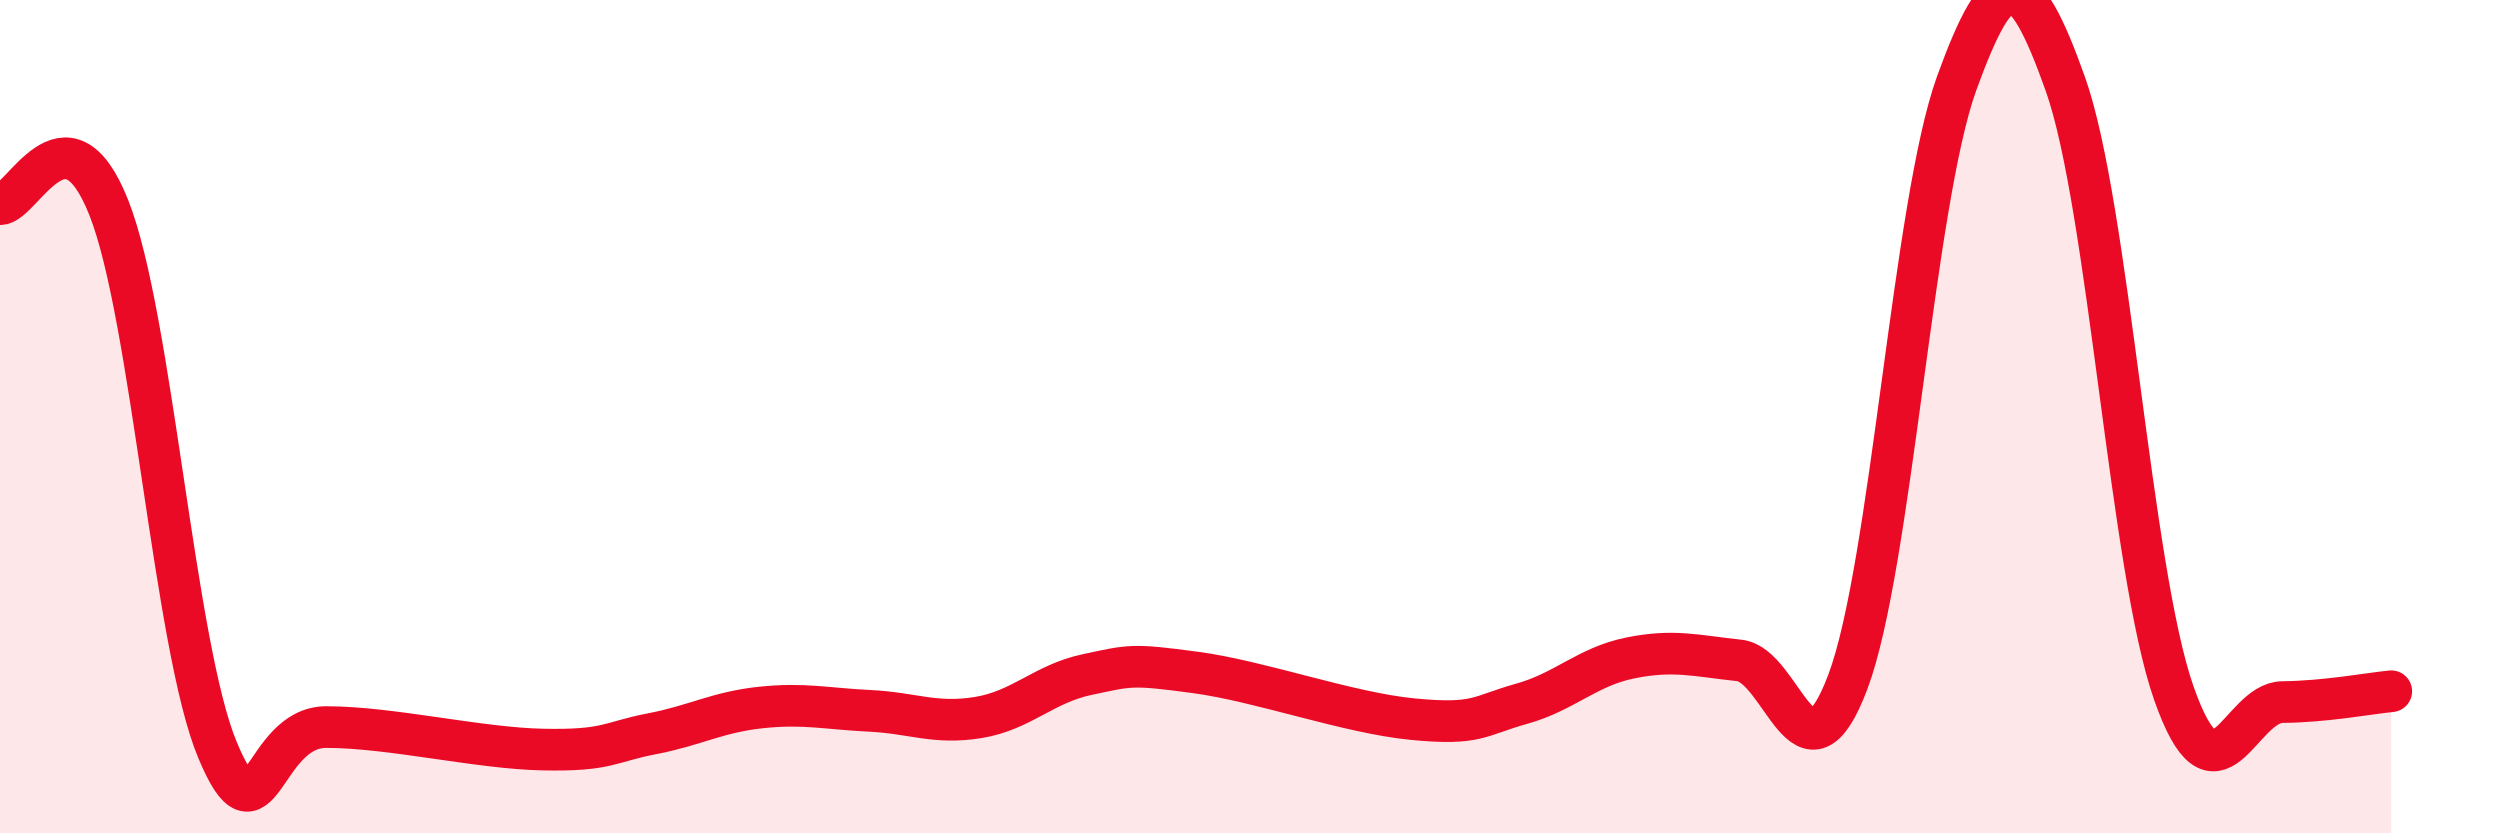 
    <svg width="60" height="20" viewBox="0 0 60 20" xmlns="http://www.w3.org/2000/svg">
      <path
        d="M 0,4.9 C 0.52,4.92 1.57,2.36 2.61,4.98 C 3.65,7.6 4.18,15.51 5.22,18 C 6.26,20.49 6.27,17.45 7.83,17.45 C 9.39,17.45 11.48,17.96 13.04,17.99 C 14.6,18.02 14.61,17.81 15.65,17.61 C 16.69,17.41 17.22,17.09 18.26,16.98 C 19.3,16.87 19.83,17.01 20.87,17.06 C 21.91,17.11 22.44,17.39 23.48,17.22 C 24.52,17.05 25.05,16.41 26.09,16.19 C 27.13,15.97 27.14,15.93 28.7,16.14 C 30.26,16.35 32.35,17.11 33.91,17.26 C 35.47,17.41 35.48,17.18 36.52,16.89 C 37.56,16.6 38.09,16 39.13,15.79 C 40.17,15.58 40.7,15.74 41.74,15.85 C 42.78,15.96 43.31,19.13 44.35,16.36 C 45.39,13.59 45.92,4.87 46.96,2 C 48,-0.87 48.53,-0.91 49.57,2.02 C 50.61,4.95 51.13,13.66 52.17,16.63 C 53.21,19.6 53.74,16.86 54.78,16.85 C 55.82,16.84 56.87,16.64 57.39,16.59L57.39 20L0 20Z"
        fill="#EB0A25"
        opacity="0.1"
        stroke-linecap="round"
        stroke-linejoin="round"
      />
      <path
        d="M 0,4.9 C 0.52,4.92 1.57,2.36 2.61,4.98 C 3.65,7.6 4.18,15.51 5.22,18 C 6.26,20.49 6.27,17.45 7.83,17.45 C 9.39,17.45 11.48,17.96 13.04,17.99 C 14.6,18.02 14.61,17.81 15.65,17.61 C 16.69,17.41 17.22,17.09 18.26,16.98 C 19.3,16.87 19.83,17.01 20.87,17.06 C 21.91,17.11 22.44,17.39 23.48,17.22 C 24.52,17.05 25.05,16.41 26.09,16.19 C 27.13,15.97 27.14,15.93 28.7,16.14 C 30.26,16.35 32.35,17.11 33.91,17.26 C 35.47,17.41 35.48,17.18 36.52,16.89 C 37.56,16.6 38.09,16 39.13,15.79 C 40.17,15.58 40.7,15.74 41.74,15.85 C 42.78,15.96 43.31,19.13 44.35,16.36 C 45.39,13.59 45.92,4.87 46.96,2 C 48,-0.87 48.53,-0.91 49.57,2.02 C 50.61,4.95 51.13,13.66 52.17,16.63 C 53.21,19.6 53.74,16.86 54.78,16.85 C 55.82,16.84 56.87,16.64 57.39,16.59"
        stroke="#EB0A25"
        stroke-width="1"
        fill="none"
        stroke-linecap="round"
        stroke-linejoin="round"
      />
    </svg>
  